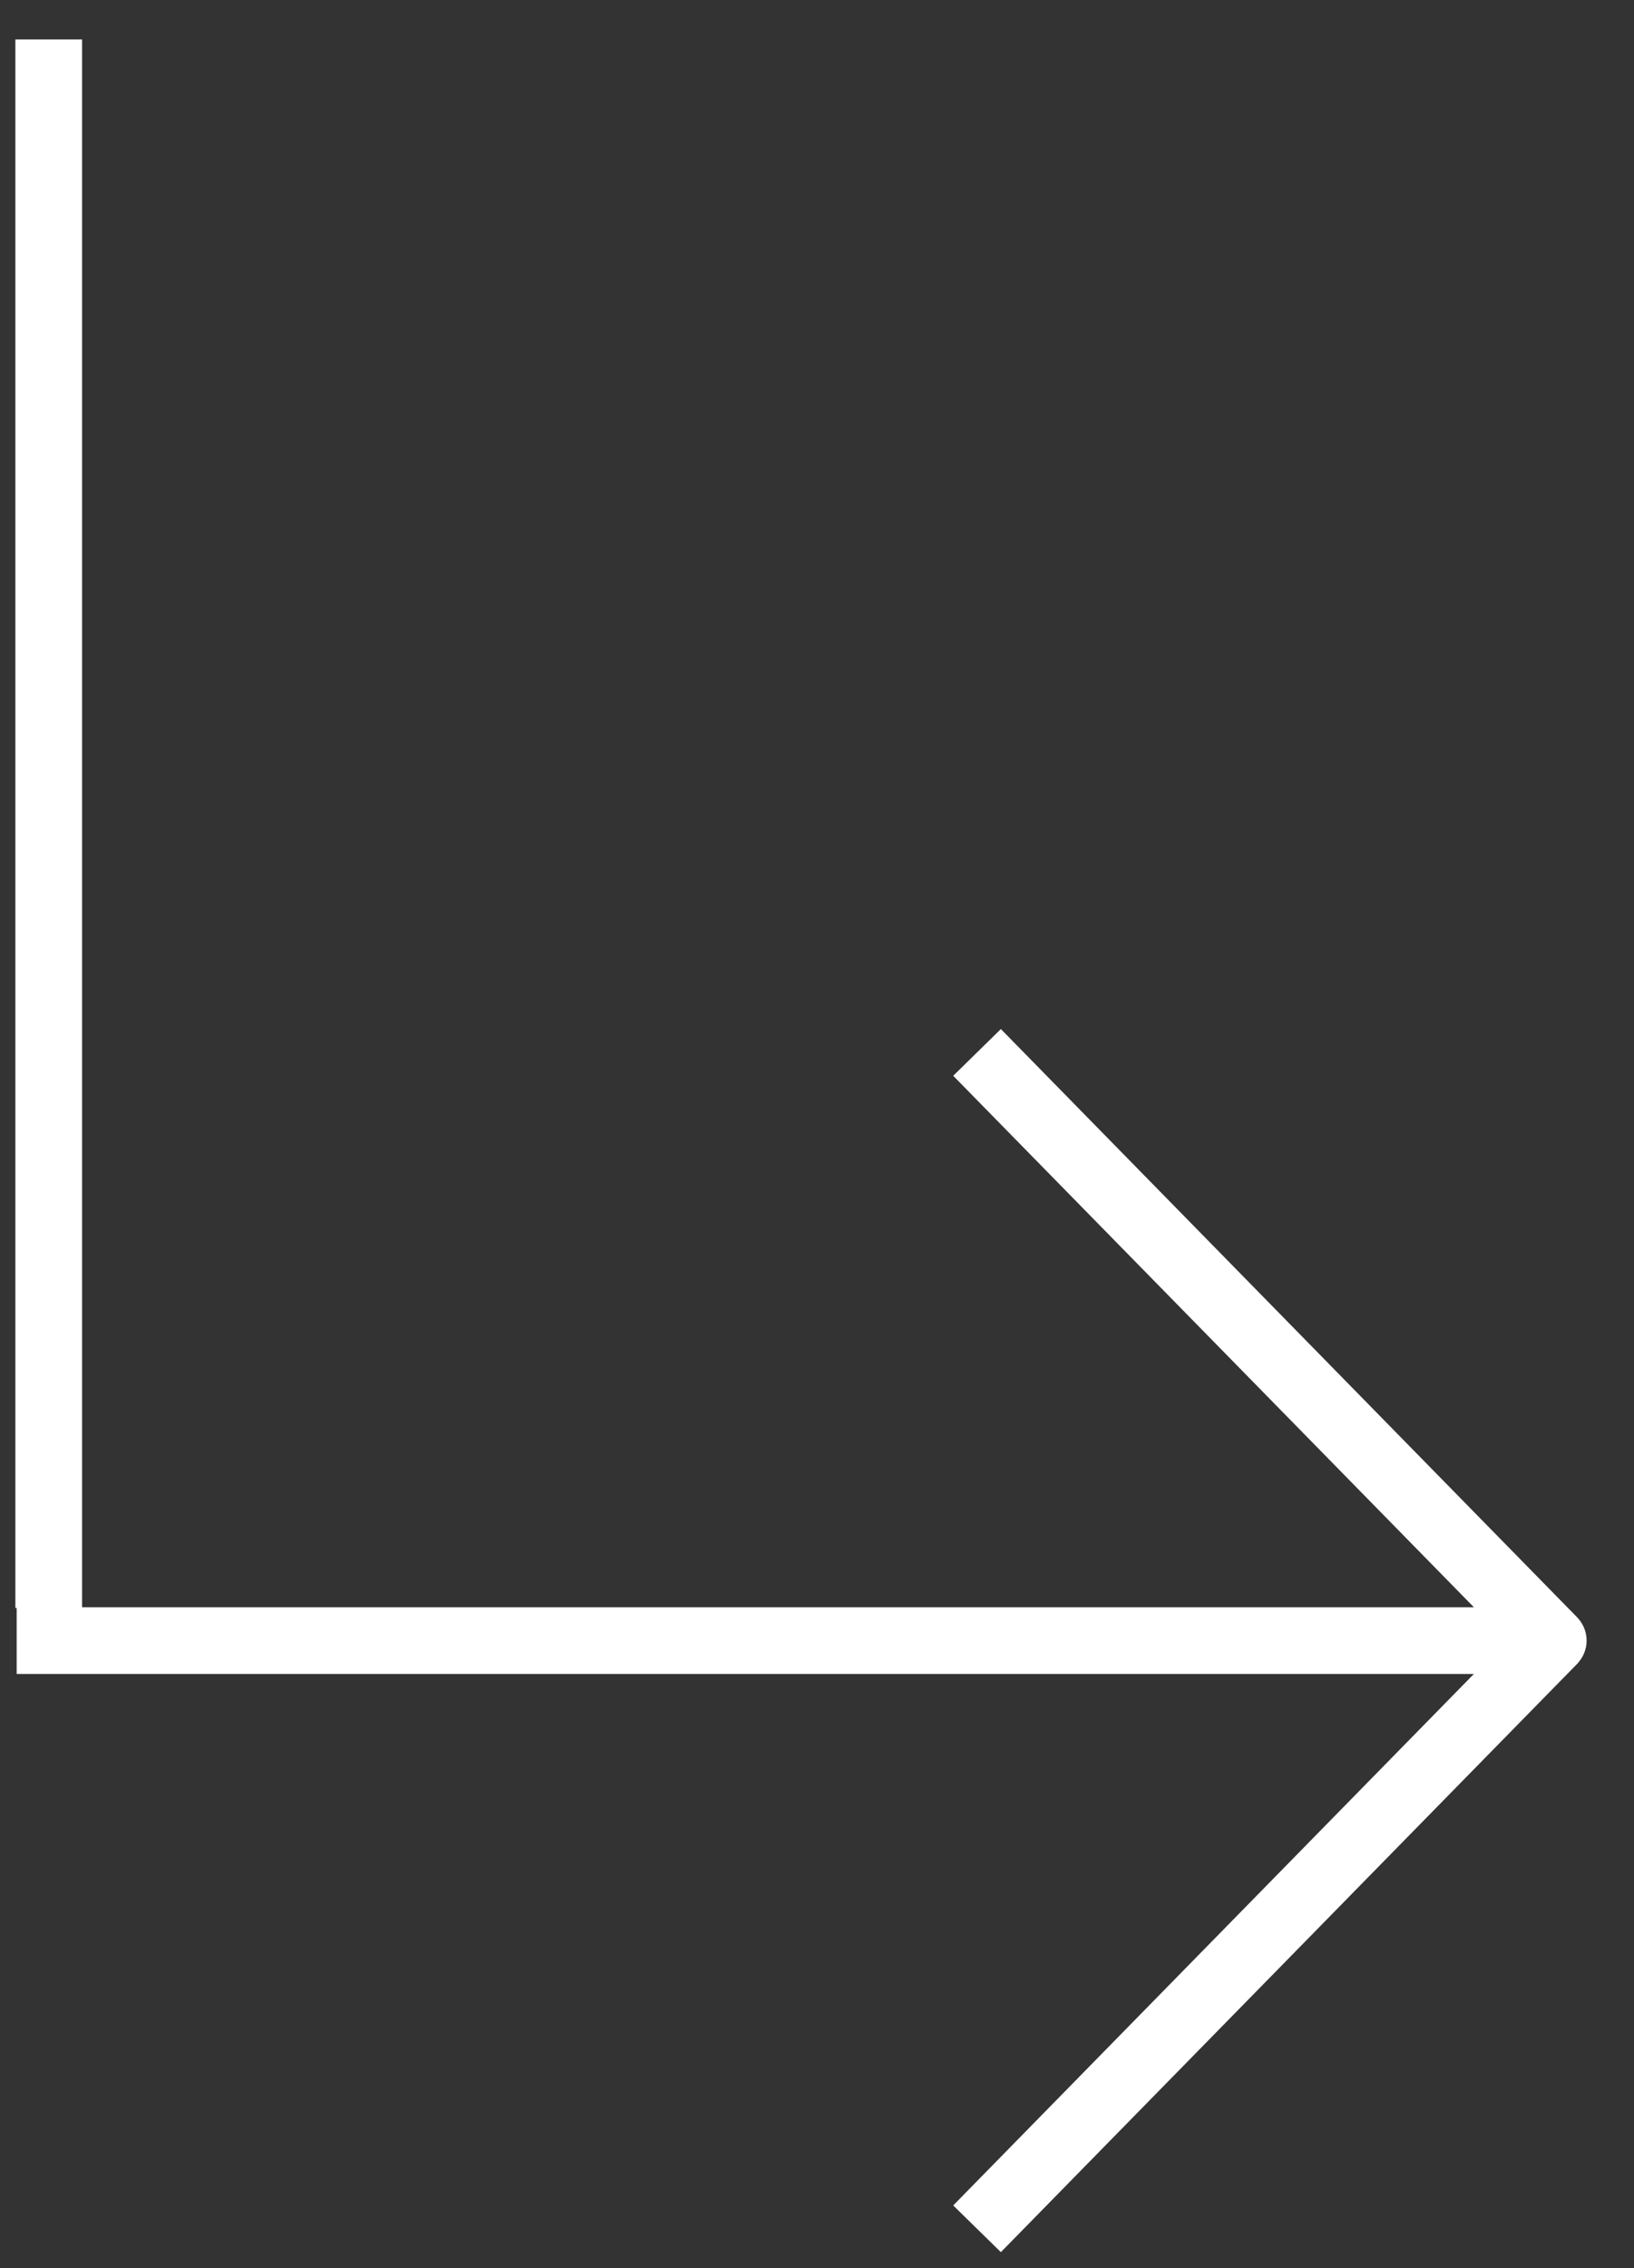 <?xml version="1.0" encoding="UTF-8"?>
<svg xmlns="http://www.w3.org/2000/svg" width="49" height="68" viewBox="0 0 49 68" fill="none">
  <rect x="0" y="0" width="49" height="68" fill="#333333" stroke="none"/>
  <path d="M2.461 48.184H44.199L28.585 32.251L29.299 31.551L30.014 30.85L47.323 48.514L47.321 48.515C47.481 48.693 47.579 48.927 47.579 49.184C47.579 49.441 47.48 49.674 47.321 49.851L47.323 49.853L30.014 67.517L29.299 66.817L28.585 66.117L44.198 50.184H0.5V48.205H0.461V1.182H2.461V48.184Z" fill="white"></path>
</svg>
